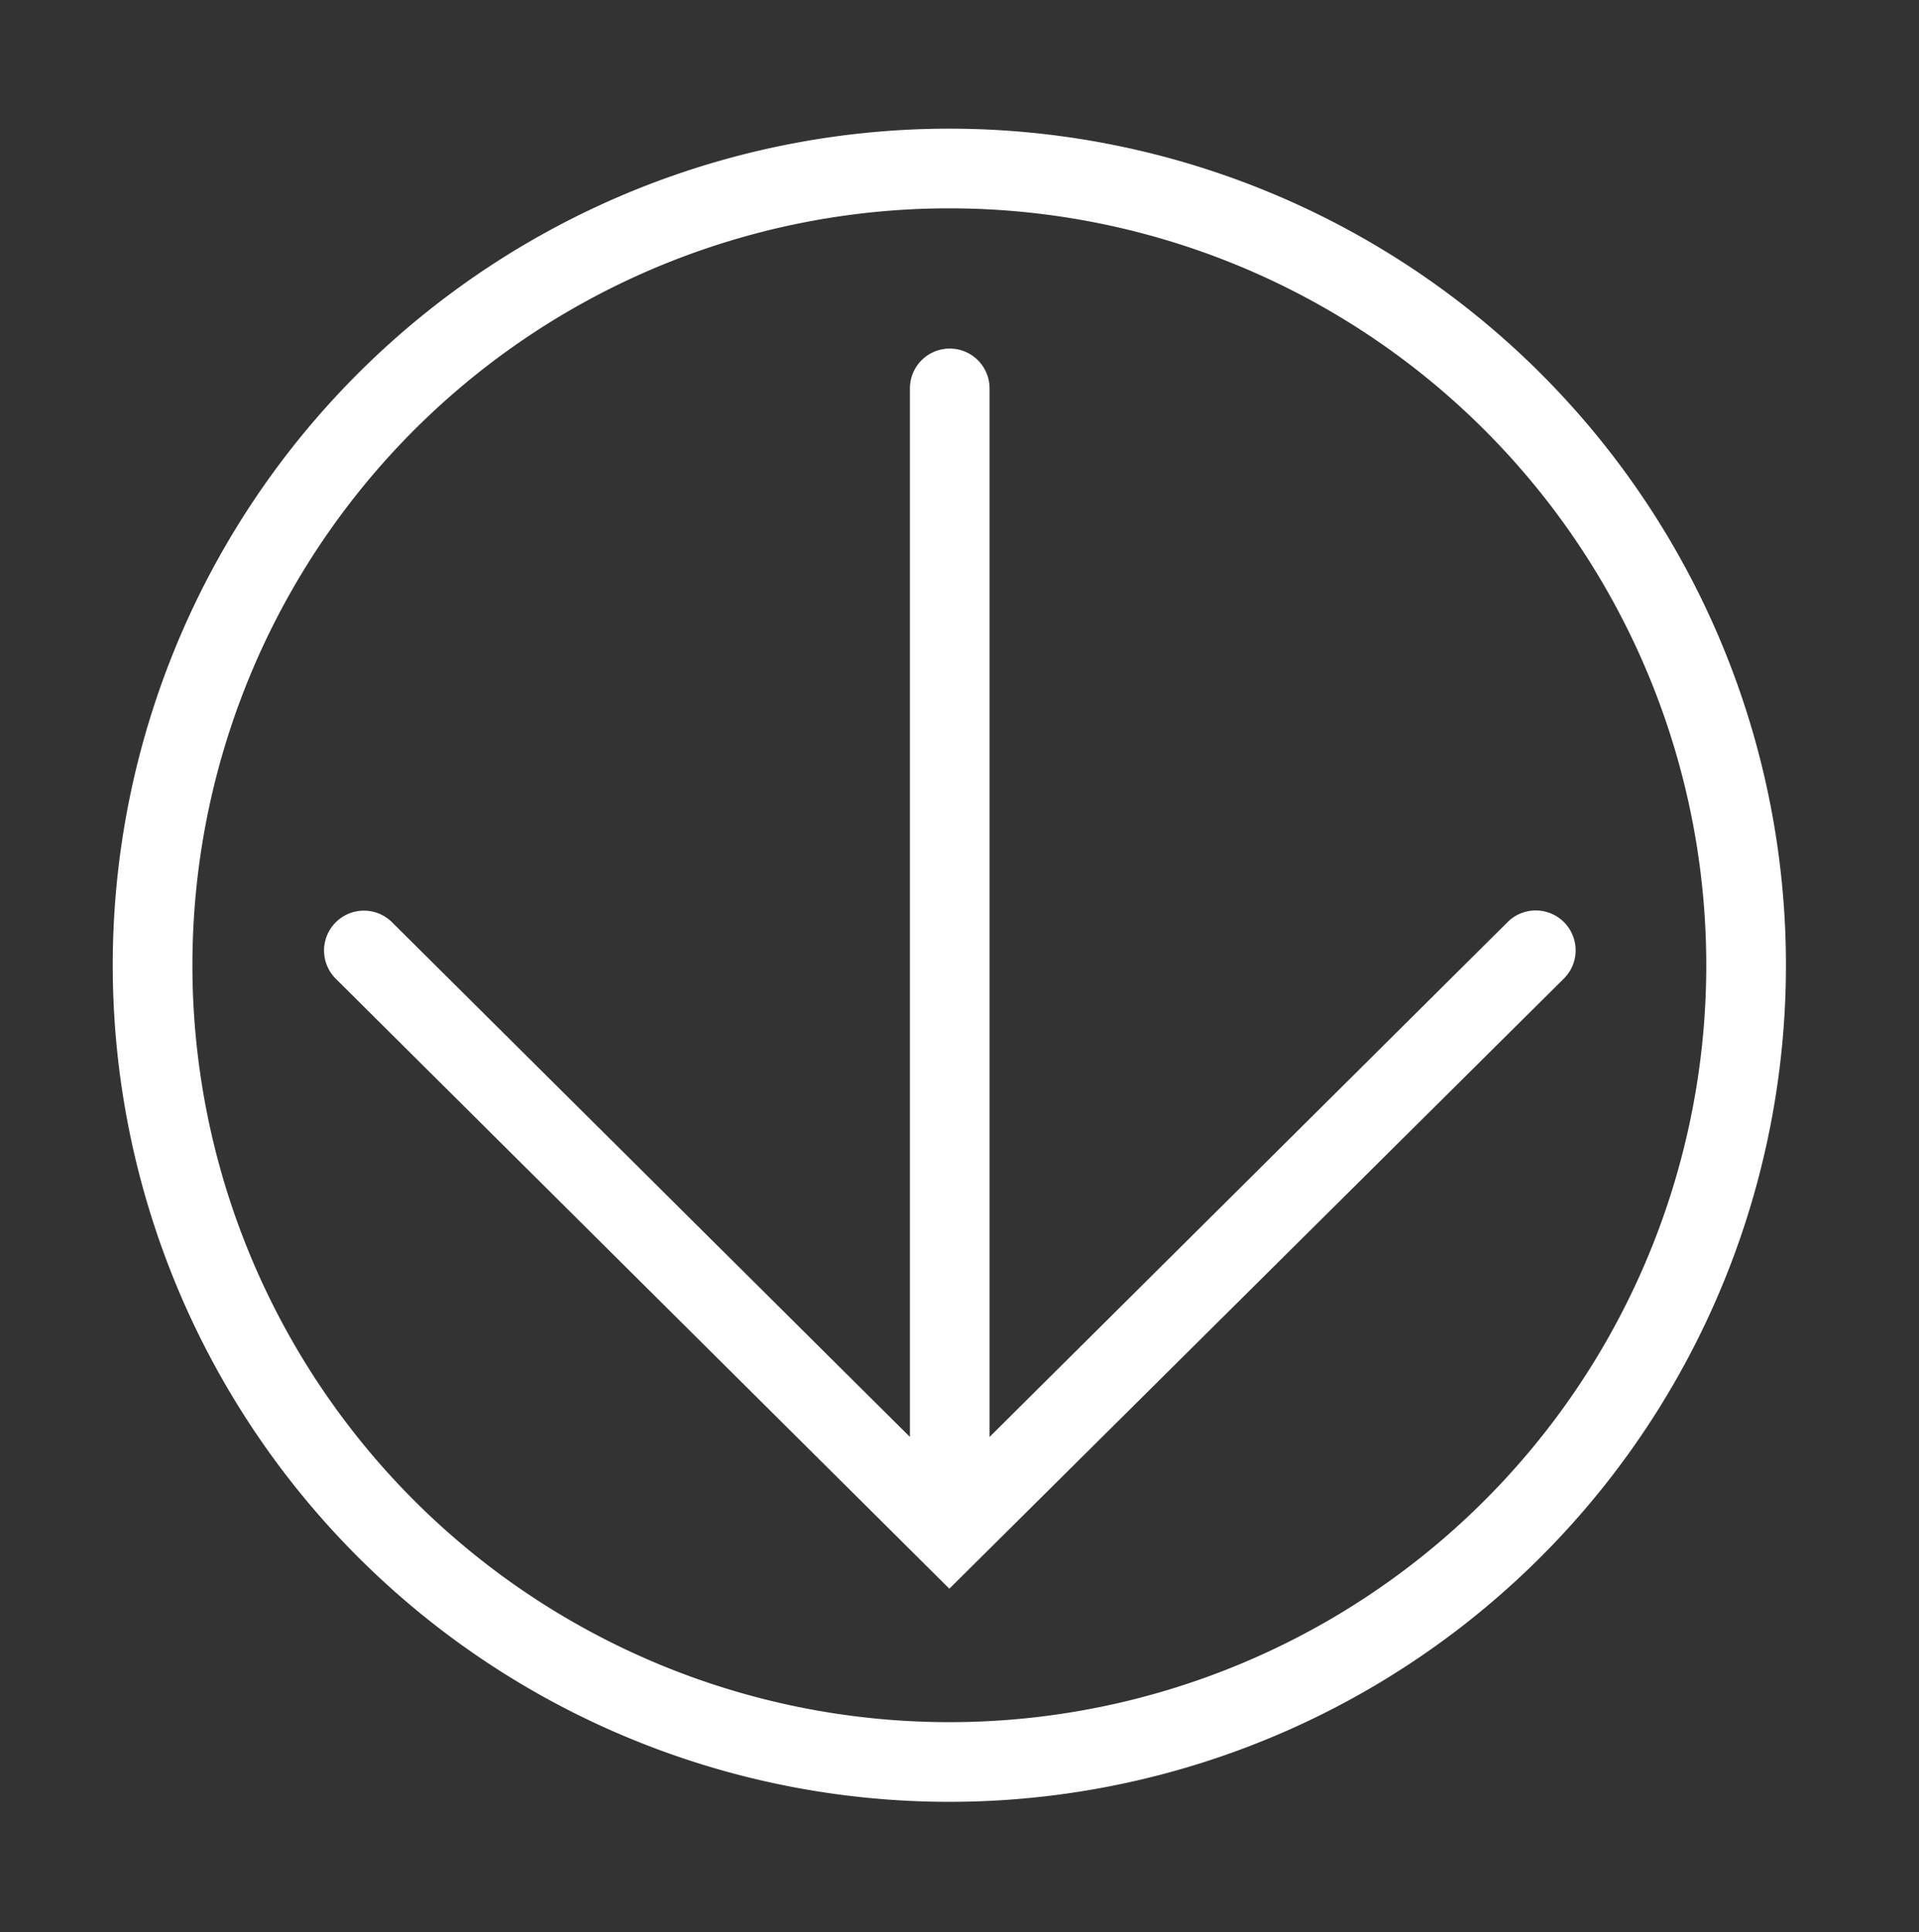 <svg xmlns="http://www.w3.org/2000/svg" viewBox="0 0 48.17 48.5">
  <rect x="0" y="0" width="48.17" height="48.5" fill="#333333" stroke="none"/>
  <defs>
    <style>
      .cls-1{fill:#fff}
    </style>
  </defs>
  <path class="cls-1" d="M39.26 23.15a1 1 0 0 0-1.42 0l-13 12.92V9.75a1 1 0 0 0-2 0v26.32l-13-12.92a1 1 0 0 0-1.41 0 1 1 0 0 0 0 1.42l15.4 15.31 15.42-15.31a1 1 0 0 0 .01-1.42z"/>
  <path class="cls-1" d="M23.83 45.23a21 21 0 1 1 21-21 21 21 0 0 1-21 21zm0-40a19 19 0 1 0 19 19 19 19 0 0 0-19-19z"/>
</svg>
